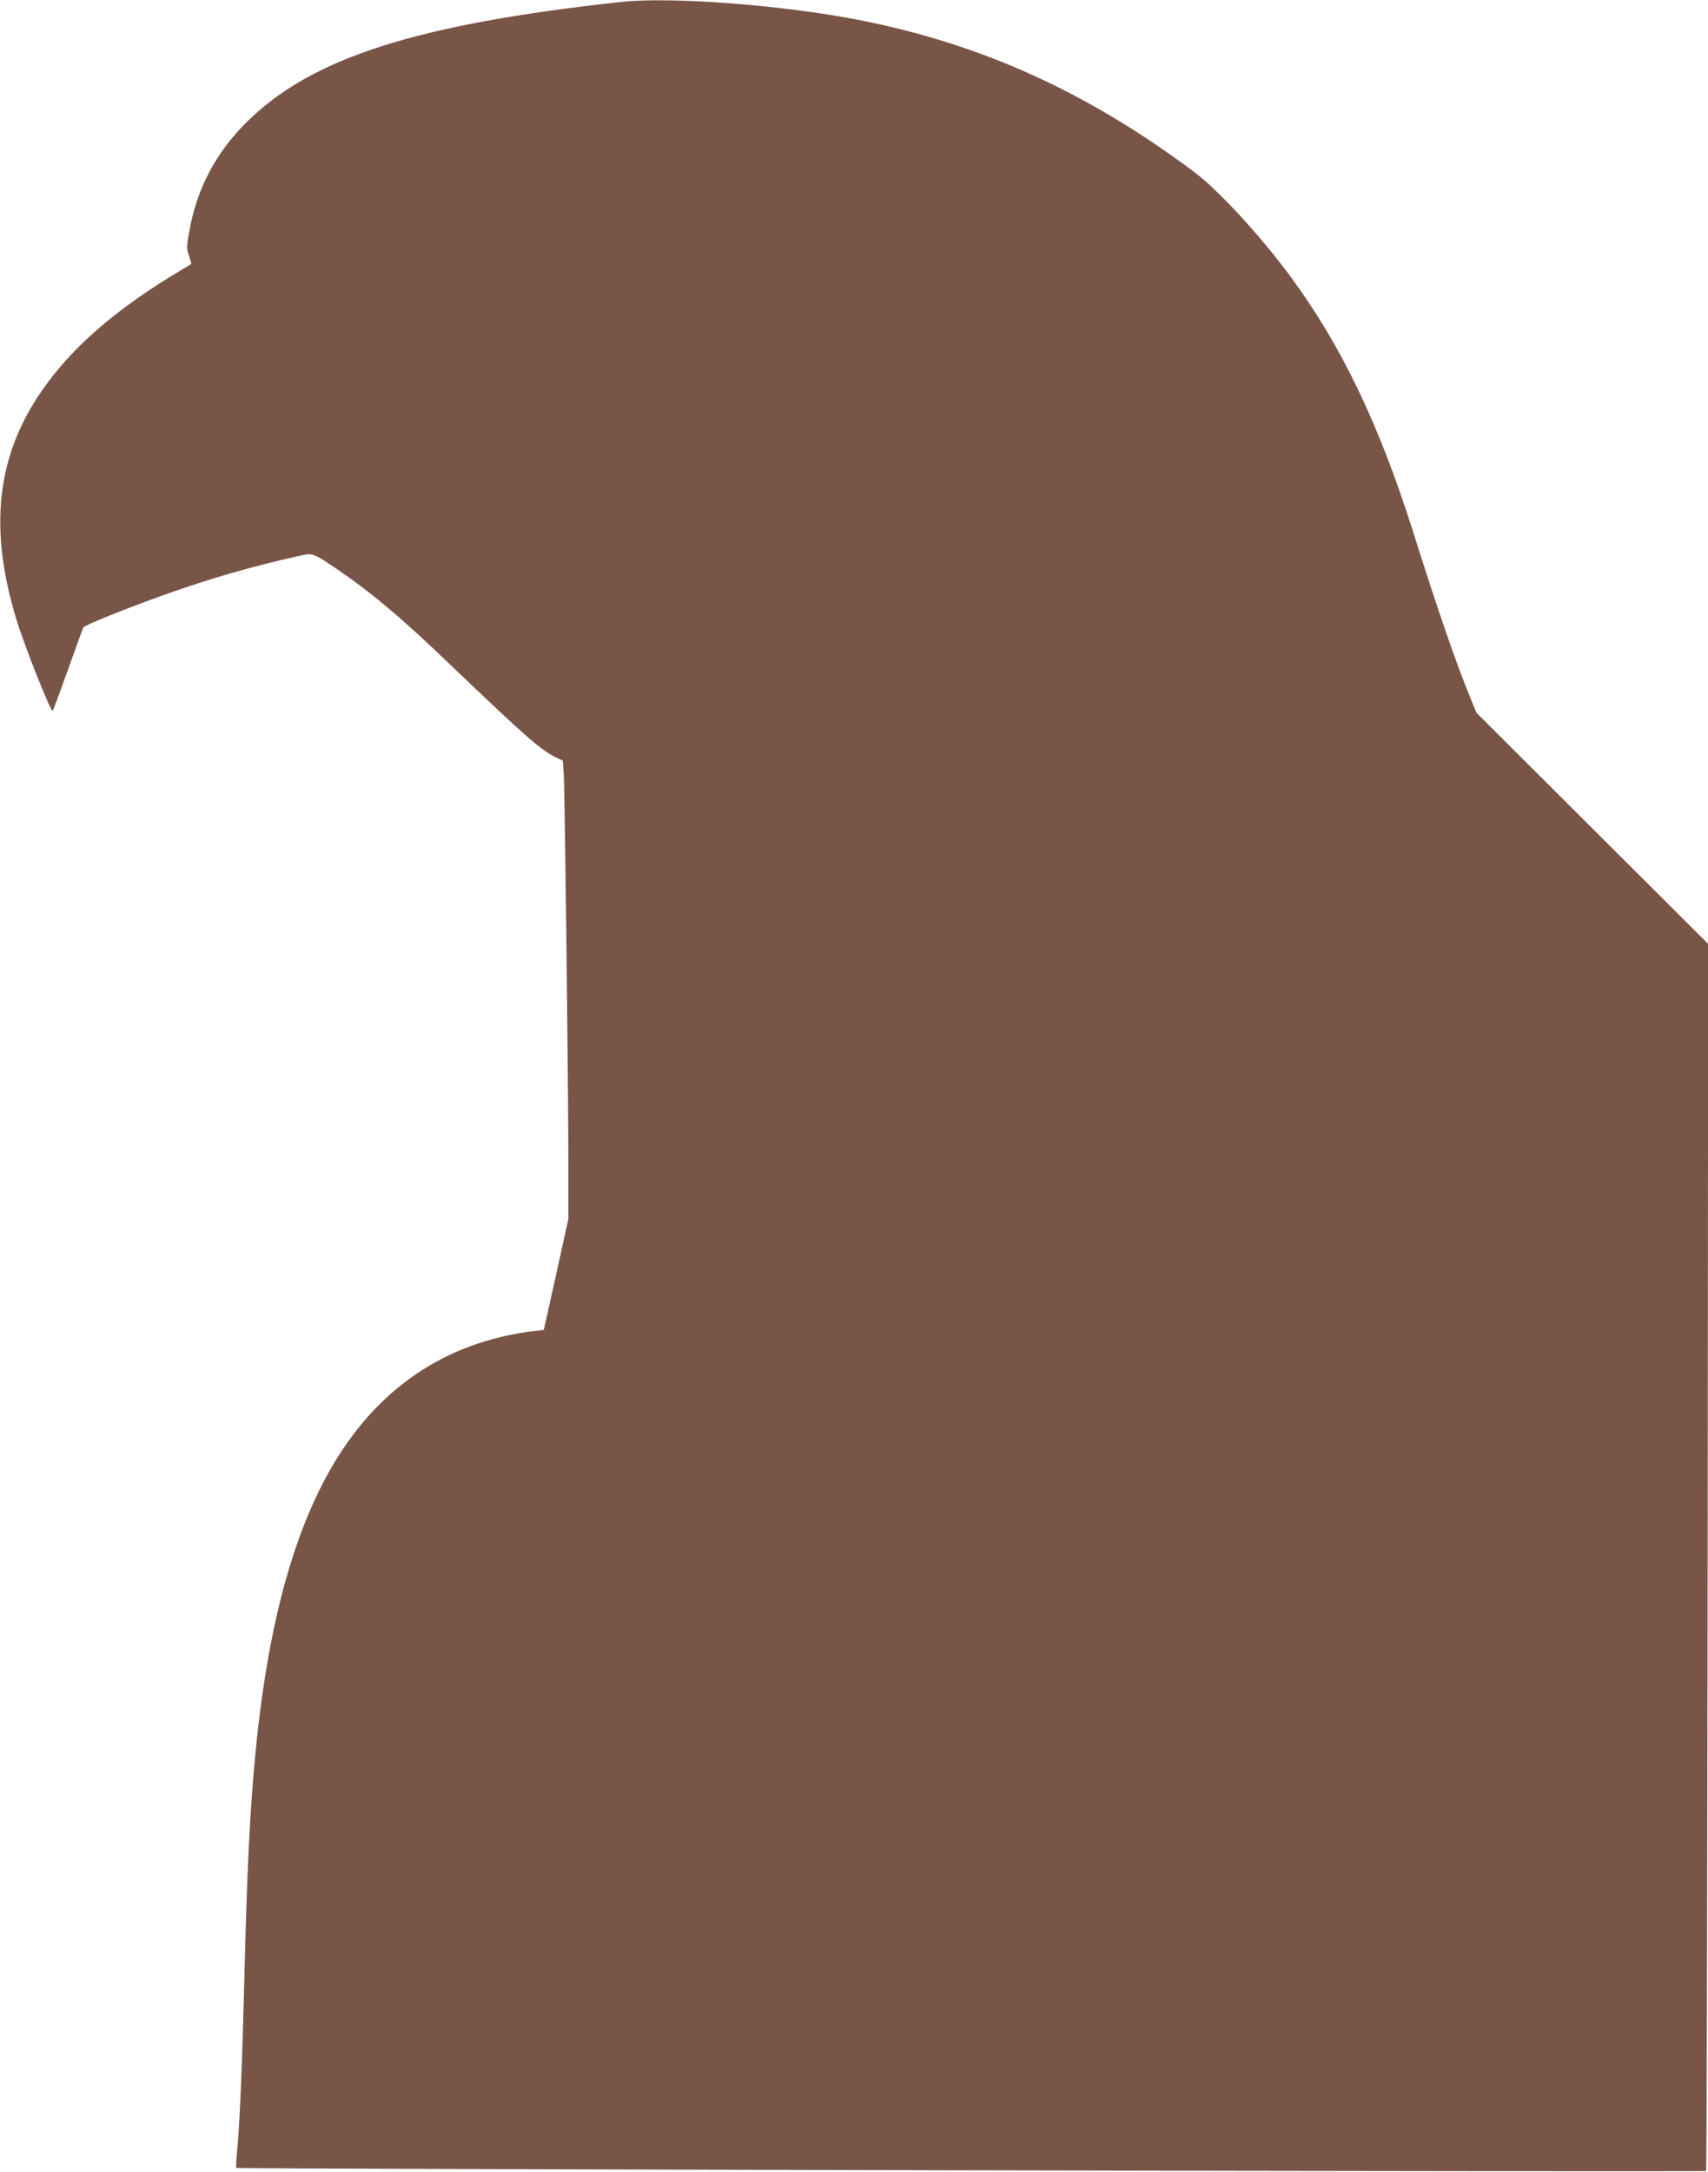 <?xml version="1.0" standalone="no"?>
<!DOCTYPE svg PUBLIC "-//W3C//DTD SVG 20010904//EN"
 "http://www.w3.org/TR/2001/REC-SVG-20010904/DTD/svg10.dtd">
<svg version="1.0" xmlns="http://www.w3.org/2000/svg"
 width="1007pt" height="1280pt" viewBox="0 0 1007 1280"
 preserveAspectRatio="xMidYMid meet">
<g transform="translate(0,1280) scale(0.1,-0.1)"
fill="#795548" stroke="none">
<path d="M3665 12789 c-1209 -132 -1825 -329 -2207 -705 -186 -183 -299 -398
-343 -653 -15 -84 -15 -97 -1 -138 9 -26 15 -47 13 -49 -1 -1 -45 -28 -97 -59
-270 -163 -490 -338 -647 -515 -385 -434 -474 -900 -288 -1515 45 -151 201
-544 215 -545 3 0 43 109 90 241 47 132 88 245 91 251 9 14 245 109 482 194
271 96 494 161 796 229 74 16 76 16 201 -68 211 -142 392 -293 680 -570 451
-431 538 -508 632 -553 l36 -17 6 -81 c6 -98 26 -1792 27 -2276 l0 -344 -72
-327 -73 -327 -60 -7 c-34 -3 -103 -15 -155 -26 -482 -104 -851 -403 -1096
-887 -226 -448 -359 -1053 -414 -1882 -17 -252 -30 -587 -41 -1045 -12 -484
-26 -818 -41 -978 -6 -60 -8 -111 -6 -114 8 -7 8658 -25 8666 -18 3 4 7 1632
9 3619 l3 3613 -683 681 -683 681 -34 83 c-89 218 -188 503 -341 988 -203 639
-423 1096 -725 1505 -178 240 -423 506 -565 612 -633 473 -1259 756 -1985 897
-448 87 -1100 136 -1390 105z"/>
</g>
</svg>
